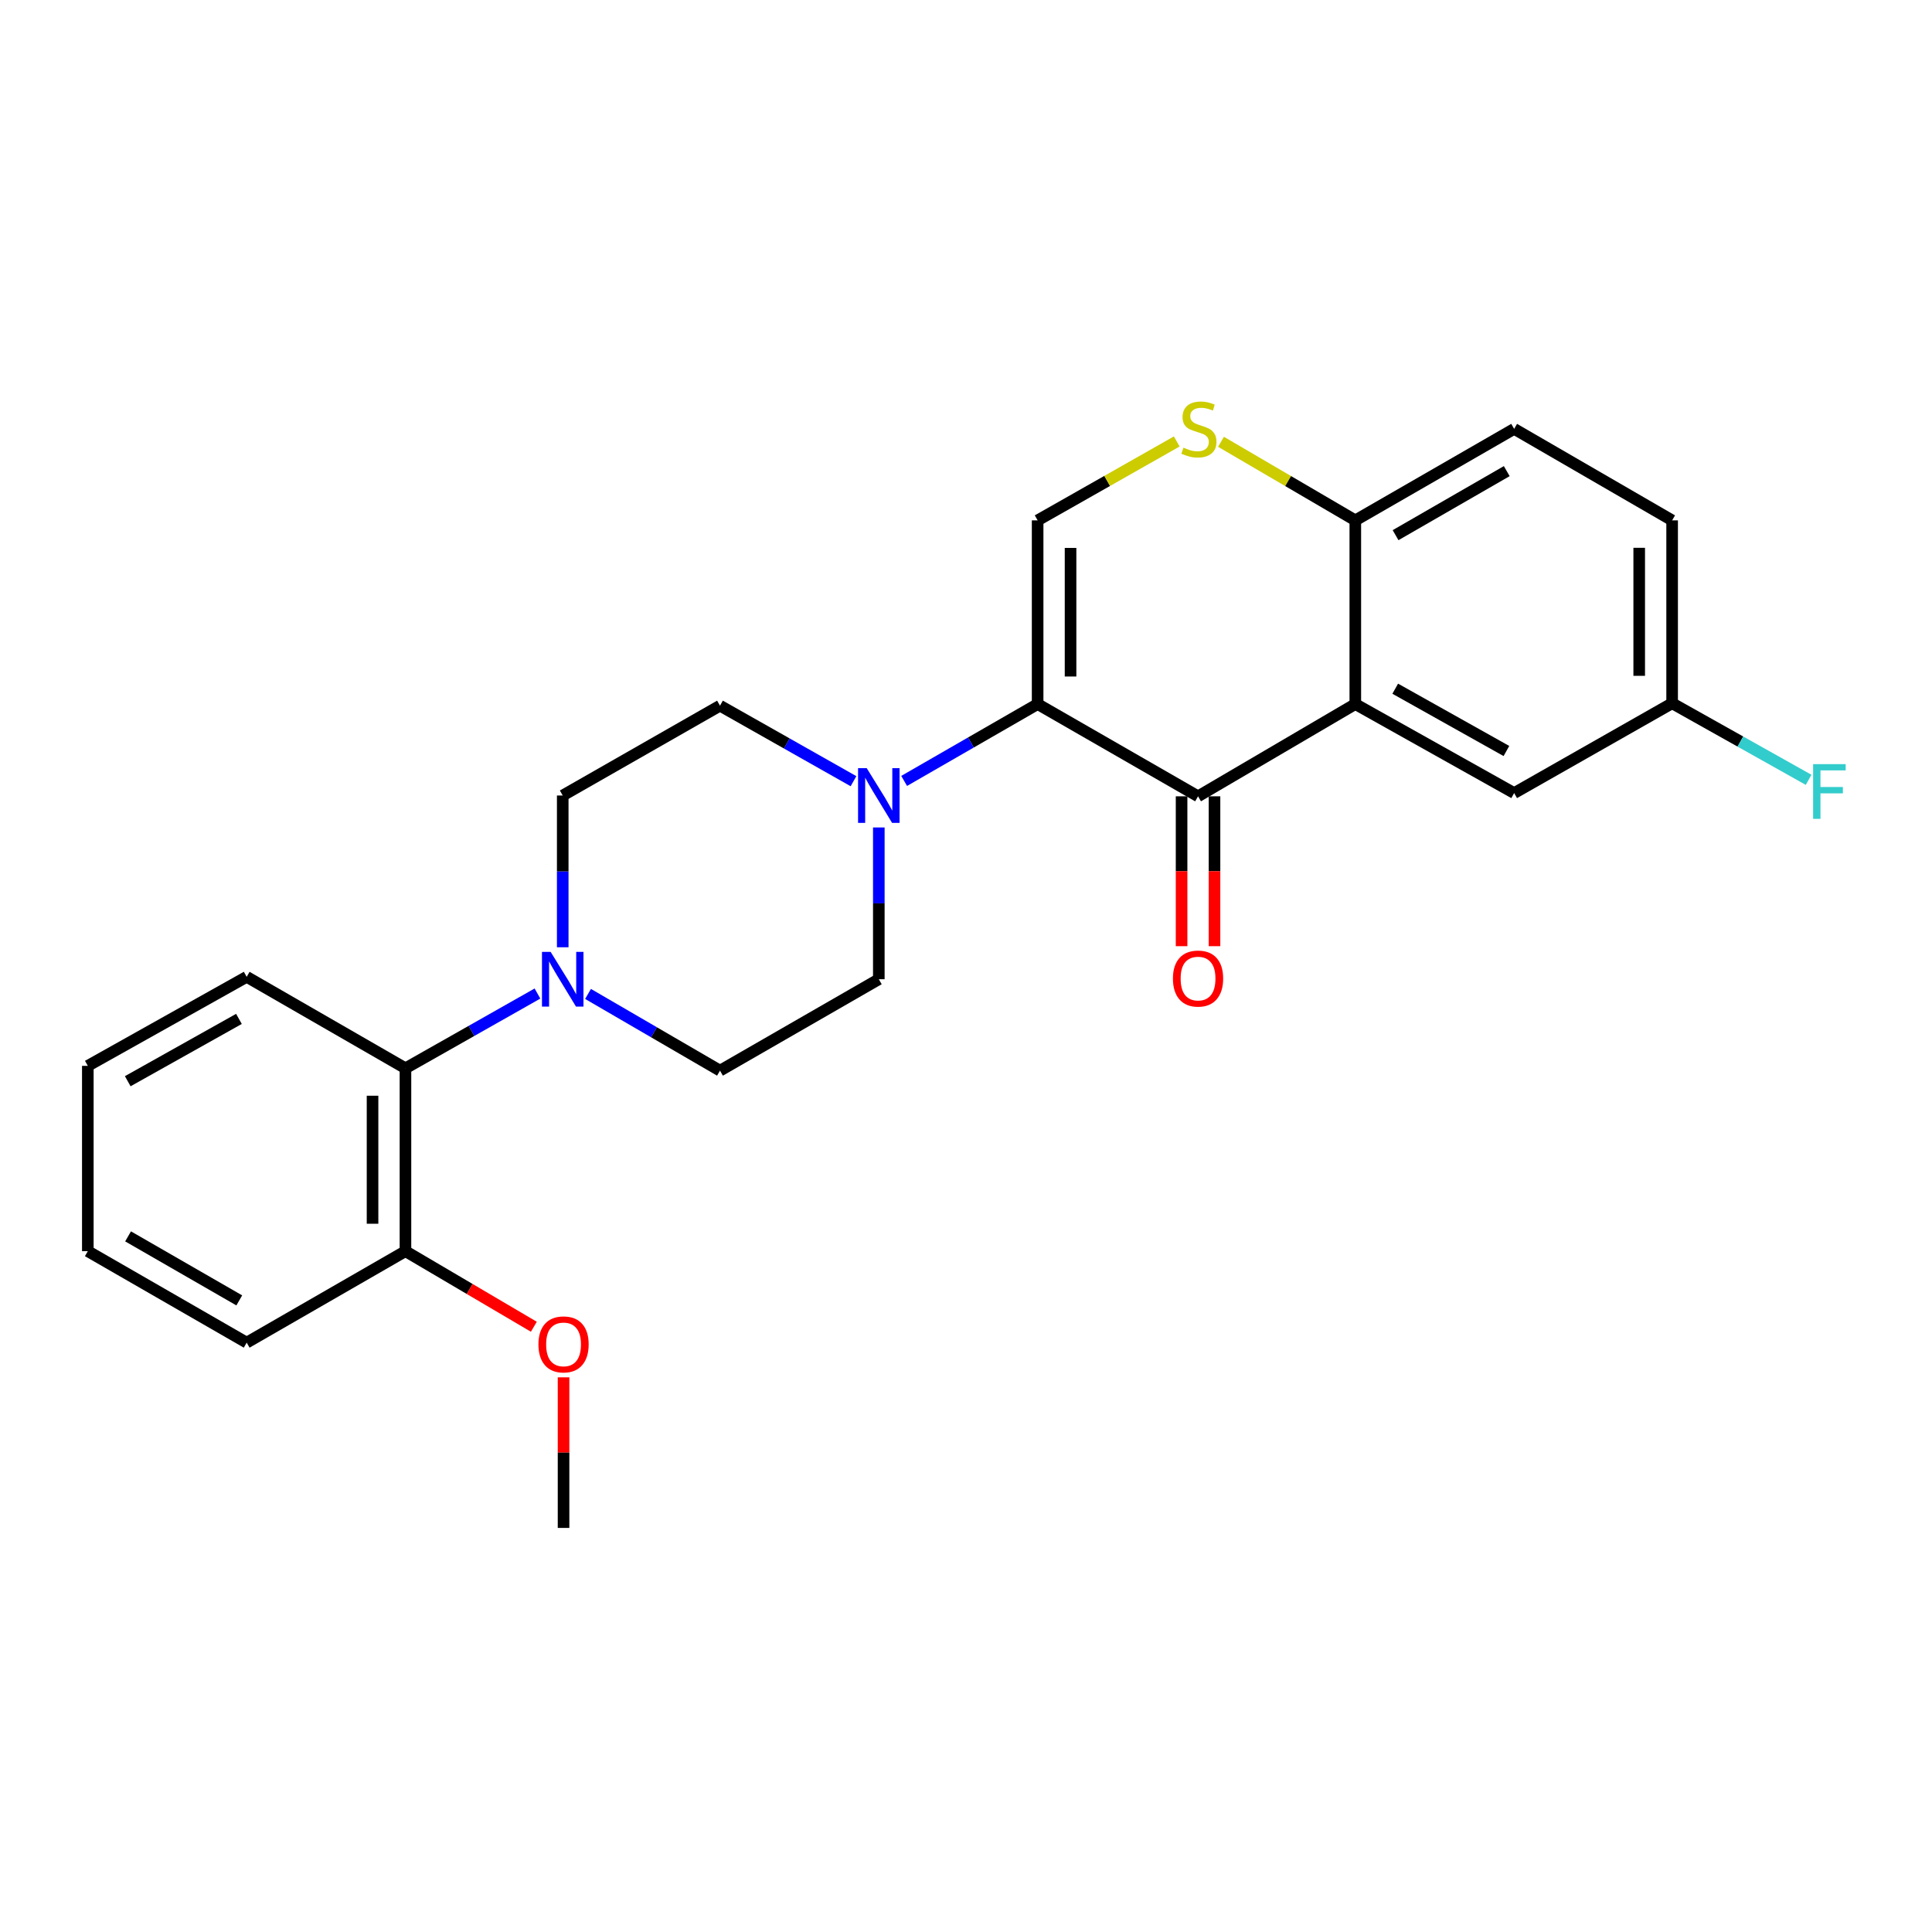 <?xml version='1.0' encoding='iso-8859-1'?>
<svg version='1.1' baseProfile='full'
              xmlns='http://www.w3.org/2000/svg'
                      xmlns:rdkit='http://www.rdkit.org/xml'
                      xmlns:xlink='http://www.w3.org/1999/xlink'
                  xml:space='preserve'
width='1000px' height='1000px' viewBox='0 0 1000 1000'>
<!-- END OF HEADER -->
<rect style='opacity:1.0;fill:#FFFFFF;stroke:none' width='1000' height='1000' x='0' y='0'> </rect>
<path class='bond-0' d='M 537.077,364.423 L 620.106,412.171' style='fill:none;fill-rule:evenodd;stroke:#000000;stroke-width:6px;stroke-linecap:butt;stroke-linejoin:miter;stroke-opacity:1' />
<path class='bond-2' d='M 537.077,364.423 L 537.077,269.344' style='fill:none;fill-rule:evenodd;stroke:#000000;stroke-width:6px;stroke-linecap:butt;stroke-linejoin:miter;stroke-opacity:1' />
<path class='bond-2' d='M 554.116,350.161 L 554.116,283.606' style='fill:none;fill-rule:evenodd;stroke:#000000;stroke-width:6px;stroke-linecap:butt;stroke-linejoin:miter;stroke-opacity:1' />
<path class='bond-3' d='M 537.077,364.423 L 502.53,384.315' style='fill:none;fill-rule:evenodd;stroke:#000000;stroke-width:6px;stroke-linecap:butt;stroke-linejoin:miter;stroke-opacity:1' />
<path class='bond-3' d='M 502.53,384.315 L 467.983,404.206' style='fill:none;fill-rule:evenodd;stroke:#0000FF;stroke-width:6px;stroke-linecap:butt;stroke-linejoin:miter;stroke-opacity:1' />
<path class='bond-1' d='M 620.106,412.171 L 701.506,364.423' style='fill:none;fill-rule:evenodd;stroke:#000000;stroke-width:6px;stroke-linecap:butt;stroke-linejoin:miter;stroke-opacity:1' />
<path class='bond-9' d='M 611.586,412.171 L 611.586,450.956' style='fill:none;fill-rule:evenodd;stroke:#000000;stroke-width:6px;stroke-linecap:butt;stroke-linejoin:miter;stroke-opacity:1' />
<path class='bond-9' d='M 611.586,450.956 L 611.586,489.742' style='fill:none;fill-rule:evenodd;stroke:#FF0000;stroke-width:6px;stroke-linecap:butt;stroke-linejoin:miter;stroke-opacity:1' />
<path class='bond-9' d='M 628.625,412.171 L 628.625,450.956' style='fill:none;fill-rule:evenodd;stroke:#000000;stroke-width:6px;stroke-linecap:butt;stroke-linejoin:miter;stroke-opacity:1' />
<path class='bond-9' d='M 628.625,450.956 L 628.625,489.742' style='fill:none;fill-rule:evenodd;stroke:#FF0000;stroke-width:6px;stroke-linecap:butt;stroke-linejoin:miter;stroke-opacity:1' />
<path class='bond-8' d='M 701.506,364.423 L 783.721,410.496' style='fill:none;fill-rule:evenodd;stroke:#000000;stroke-width:6px;stroke-linecap:butt;stroke-linejoin:miter;stroke-opacity:1' />
<path class='bond-8' d='M 722.168,356.47 L 779.719,388.721' style='fill:none;fill-rule:evenodd;stroke:#000000;stroke-width:6px;stroke-linecap:butt;stroke-linejoin:miter;stroke-opacity:1' />
<path class='bond-26' d='M 701.506,364.423 L 701.506,269.344' style='fill:none;fill-rule:evenodd;stroke:#000000;stroke-width:6px;stroke-linecap:butt;stroke-linejoin:miter;stroke-opacity:1' />
<path class='bond-4' d='M 537.077,269.344 L 573.079,248.92' style='fill:none;fill-rule:evenodd;stroke:#000000;stroke-width:6px;stroke-linecap:butt;stroke-linejoin:miter;stroke-opacity:1' />
<path class='bond-4' d='M 573.079,248.92 L 609.081,228.496' style='fill:none;fill-rule:evenodd;stroke:#CCCC00;stroke-width:6px;stroke-linecap:butt;stroke-linejoin:miter;stroke-opacity:1' />
<path class='bond-10' d='M 454.872,428.292 L 454.872,467.568' style='fill:none;fill-rule:evenodd;stroke:#0000FF;stroke-width:6px;stroke-linecap:butt;stroke-linejoin:miter;stroke-opacity:1' />
<path class='bond-10' d='M 454.872,467.568 L 454.872,506.844' style='fill:none;fill-rule:evenodd;stroke:#000000;stroke-width:6px;stroke-linecap:butt;stroke-linejoin:miter;stroke-opacity:1' />
<path class='bond-11' d='M 441.77,404.344 L 407.218,384.8' style='fill:none;fill-rule:evenodd;stroke:#0000FF;stroke-width:6px;stroke-linecap:butt;stroke-linejoin:miter;stroke-opacity:1' />
<path class='bond-11' d='M 407.218,384.8 L 372.666,365.256' style='fill:none;fill-rule:evenodd;stroke:#000000;stroke-width:6px;stroke-linecap:butt;stroke-linejoin:miter;stroke-opacity:1' />
<path class='bond-6' d='M 631.985,228.668 L 666.745,249.006' style='fill:none;fill-rule:evenodd;stroke:#CCCC00;stroke-width:6px;stroke-linecap:butt;stroke-linejoin:miter;stroke-opacity:1' />
<path class='bond-6' d='M 666.745,249.006 L 701.506,269.344' style='fill:none;fill-rule:evenodd;stroke:#000000;stroke-width:6px;stroke-linecap:butt;stroke-linejoin:miter;stroke-opacity:1' />
<path class='bond-5' d='M 291.266,490.306 L 291.266,451.031' style='fill:none;fill-rule:evenodd;stroke:#0000FF;stroke-width:6px;stroke-linecap:butt;stroke-linejoin:miter;stroke-opacity:1' />
<path class='bond-5' d='M 291.266,451.031 L 291.266,411.755' style='fill:none;fill-rule:evenodd;stroke:#000000;stroke-width:6px;stroke-linecap:butt;stroke-linejoin:miter;stroke-opacity:1' />
<path class='bond-7' d='M 278.187,514.251 L 244.026,533.598' style='fill:none;fill-rule:evenodd;stroke:#0000FF;stroke-width:6px;stroke-linecap:butt;stroke-linejoin:miter;stroke-opacity:1' />
<path class='bond-7' d='M 244.026,533.598 L 209.865,552.945' style='fill:none;fill-rule:evenodd;stroke:#000000;stroke-width:6px;stroke-linecap:butt;stroke-linejoin:miter;stroke-opacity:1' />
<path class='bond-25' d='M 304.36,514.456 L 338.513,534.311' style='fill:none;fill-rule:evenodd;stroke:#0000FF;stroke-width:6px;stroke-linecap:butt;stroke-linejoin:miter;stroke-opacity:1' />
<path class='bond-25' d='M 338.513,534.311 L 372.666,554.166' style='fill:none;fill-rule:evenodd;stroke:#000000;stroke-width:6px;stroke-linecap:butt;stroke-linejoin:miter;stroke-opacity:1' />
<path class='bond-15' d='M 701.506,269.344 L 783.721,221.984' style='fill:none;fill-rule:evenodd;stroke:#000000;stroke-width:6px;stroke-linecap:butt;stroke-linejoin:miter;stroke-opacity:1' />
<path class='bond-15' d='M 722.344,277.005 L 779.894,243.853' style='fill:none;fill-rule:evenodd;stroke:#000000;stroke-width:6px;stroke-linecap:butt;stroke-linejoin:miter;stroke-opacity:1' />
<path class='bond-14' d='M 209.865,552.945 L 209.865,647.607' style='fill:none;fill-rule:evenodd;stroke:#000000;stroke-width:6px;stroke-linecap:butt;stroke-linejoin:miter;stroke-opacity:1' />
<path class='bond-14' d='M 192.826,567.144 L 192.826,633.408' style='fill:none;fill-rule:evenodd;stroke:#000000;stroke-width:6px;stroke-linecap:butt;stroke-linejoin:miter;stroke-opacity:1' />
<path class='bond-20' d='M 209.865,552.945 L 127.679,505.604' style='fill:none;fill-rule:evenodd;stroke:#000000;stroke-width:6px;stroke-linecap:butt;stroke-linejoin:miter;stroke-opacity:1' />
<path class='bond-16' d='M 783.721,410.496 L 865.491,364.007' style='fill:none;fill-rule:evenodd;stroke:#000000;stroke-width:6px;stroke-linecap:butt;stroke-linejoin:miter;stroke-opacity:1' />
<path class='bond-12' d='M 454.872,506.844 L 372.666,554.166' style='fill:none;fill-rule:evenodd;stroke:#000000;stroke-width:6px;stroke-linecap:butt;stroke-linejoin:miter;stroke-opacity:1' />
<path class='bond-13' d='M 372.666,365.256 L 291.266,411.755' style='fill:none;fill-rule:evenodd;stroke:#000000;stroke-width:6px;stroke-linecap:butt;stroke-linejoin:miter;stroke-opacity:1' />
<path class='bond-19' d='M 209.865,647.607 L 243.091,667.165' style='fill:none;fill-rule:evenodd;stroke:#000000;stroke-width:6px;stroke-linecap:butt;stroke-linejoin:miter;stroke-opacity:1' />
<path class='bond-19' d='M 243.091,667.165 L 276.318,686.723' style='fill:none;fill-rule:evenodd;stroke:#FF0000;stroke-width:6px;stroke-linecap:butt;stroke-linejoin:miter;stroke-opacity:1' />
<path class='bond-21' d='M 209.865,647.607 L 127.679,694.948' style='fill:none;fill-rule:evenodd;stroke:#000000;stroke-width:6px;stroke-linecap:butt;stroke-linejoin:miter;stroke-opacity:1' />
<path class='bond-17' d='M 783.721,221.984 L 865.491,269.344' style='fill:none;fill-rule:evenodd;stroke:#000000;stroke-width:6px;stroke-linecap:butt;stroke-linejoin:miter;stroke-opacity:1' />
<path class='bond-18' d='M 865.491,364.007 L 900.814,383.823' style='fill:none;fill-rule:evenodd;stroke:#000000;stroke-width:6px;stroke-linecap:butt;stroke-linejoin:miter;stroke-opacity:1' />
<path class='bond-18' d='M 900.814,383.823 L 936.138,403.64' style='fill:none;fill-rule:evenodd;stroke:#33CCCC;stroke-width:6px;stroke-linecap:butt;stroke-linejoin:miter;stroke-opacity:1' />
<path class='bond-27' d='M 865.491,364.007 L 865.491,269.344' style='fill:none;fill-rule:evenodd;stroke:#000000;stroke-width:6px;stroke-linecap:butt;stroke-linejoin:miter;stroke-opacity:1' />
<path class='bond-27' d='M 848.452,349.807 L 848.452,283.543' style='fill:none;fill-rule:evenodd;stroke:#000000;stroke-width:6px;stroke-linecap:butt;stroke-linejoin:miter;stroke-opacity:1' />
<path class='bond-22' d='M 291.692,712.909 L 291.692,751.88' style='fill:none;fill-rule:evenodd;stroke:#FF0000;stroke-width:6px;stroke-linecap:butt;stroke-linejoin:miter;stroke-opacity:1' />
<path class='bond-22' d='M 291.692,751.88 L 291.692,790.851' style='fill:none;fill-rule:evenodd;stroke:#000000;stroke-width:6px;stroke-linecap:butt;stroke-linejoin:miter;stroke-opacity:1' />
<path class='bond-23' d='M 127.679,505.604 L 45.455,551.686' style='fill:none;fill-rule:evenodd;stroke:#000000;stroke-width:6px;stroke-linecap:butt;stroke-linejoin:miter;stroke-opacity:1' />
<path class='bond-23' d='M 123.676,527.38 L 66.119,559.637' style='fill:none;fill-rule:evenodd;stroke:#000000;stroke-width:6px;stroke-linecap:butt;stroke-linejoin:miter;stroke-opacity:1' />
<path class='bond-28' d='M 127.679,694.948 L 45.455,647.607' style='fill:none;fill-rule:evenodd;stroke:#000000;stroke-width:6px;stroke-linecap:butt;stroke-linejoin:miter;stroke-opacity:1' />
<path class='bond-28' d='M 123.847,673.081 L 66.29,639.942' style='fill:none;fill-rule:evenodd;stroke:#000000;stroke-width:6px;stroke-linecap:butt;stroke-linejoin:miter;stroke-opacity:1' />
<path class='bond-24' d='M 45.455,551.686 L 45.455,647.607' style='fill:none;fill-rule:evenodd;stroke:#000000;stroke-width:6px;stroke-linecap:butt;stroke-linejoin:miter;stroke-opacity:1' />
<path  class='atom-4' d='M 448.612 397.595
L 457.892 412.595
Q 458.812 414.075, 460.292 416.755
Q 461.772 419.435, 461.852 419.595
L 461.852 397.595
L 465.612 397.595
L 465.612 425.915
L 461.732 425.915
L 451.772 409.515
Q 450.612 407.595, 449.372 405.395
Q 448.172 403.195, 447.812 402.515
L 447.812 425.915
L 444.132 425.915
L 444.132 397.595
L 448.612 397.595
' fill='#0000FF'/>
<path  class='atom-5' d='M 612.56 231.704
Q 612.88 231.824, 614.2 232.384
Q 615.52 232.944, 616.96 233.304
Q 618.44 233.624, 619.88 233.624
Q 622.56 233.624, 624.12 232.344
Q 625.68 231.024, 625.68 228.744
Q 625.68 227.184, 624.88 226.224
Q 624.12 225.264, 622.92 224.744
Q 621.72 224.224, 619.72 223.624
Q 617.2 222.864, 615.68 222.144
Q 614.2 221.424, 613.12 219.904
Q 612.08 218.384, 612.08 215.824
Q 612.08 212.264, 614.48 210.064
Q 616.92 207.864, 621.72 207.864
Q 625 207.864, 628.72 209.424
L 627.8 212.504
Q 624.4 211.104, 621.84 211.104
Q 619.08 211.104, 617.56 212.264
Q 616.04 213.384, 616.08 215.344
Q 616.08 216.864, 616.84 217.784
Q 617.64 218.704, 618.76 219.224
Q 619.92 219.744, 621.84 220.344
Q 624.4 221.144, 625.92 221.944
Q 627.44 222.744, 628.52 224.384
Q 629.64 225.984, 629.64 228.744
Q 629.64 232.664, 627 234.784
Q 624.4 236.864, 620.04 236.864
Q 617.52 236.864, 615.6 236.304
Q 613.72 235.784, 611.48 234.864
L 612.56 231.704
' fill='#CCCC00'/>
<path  class='atom-6' d='M 285.006 492.684
L 294.286 507.684
Q 295.206 509.164, 296.686 511.844
Q 298.166 514.524, 298.246 514.684
L 298.246 492.684
L 302.006 492.684
L 302.006 521.004
L 298.126 521.004
L 288.166 504.604
Q 287.006 502.684, 285.766 500.484
Q 284.566 498.284, 284.206 497.604
L 284.206 521.004
L 280.526 521.004
L 280.526 492.684
L 285.006 492.684
' fill='#0000FF'/>
<path  class='atom-10' d='M 607.106 506.498
Q 607.106 499.698, 610.466 495.898
Q 613.826 492.098, 620.106 492.098
Q 626.386 492.098, 629.746 495.898
Q 633.106 499.698, 633.106 506.498
Q 633.106 513.378, 629.706 517.298
Q 626.306 521.178, 620.106 521.178
Q 613.866 521.178, 610.466 517.298
Q 607.106 513.418, 607.106 506.498
M 620.106 517.978
Q 624.426 517.978, 626.746 515.098
Q 629.106 512.178, 629.106 506.498
Q 629.106 500.938, 626.746 498.138
Q 624.426 495.298, 620.106 495.298
Q 615.786 495.298, 613.426 498.098
Q 611.106 500.898, 611.106 506.498
Q 611.106 512.218, 613.426 515.098
Q 615.786 517.978, 620.106 517.978
' fill='#FF0000'/>
<path  class='atom-19' d='M 938.471 395.512
L 955.311 395.512
L 955.311 398.752
L 942.271 398.752
L 942.271 407.352
L 953.871 407.352
L 953.871 410.632
L 942.271 410.632
L 942.271 423.832
L 938.471 423.832
L 938.471 395.512
' fill='#33CCCC'/>
<path  class='atom-20' d='M 278.692 695.852
Q 278.692 689.052, 282.052 685.252
Q 285.412 681.452, 291.692 681.452
Q 297.972 681.452, 301.332 685.252
Q 304.692 689.052, 304.692 695.852
Q 304.692 702.732, 301.292 706.652
Q 297.892 710.532, 291.692 710.532
Q 285.452 710.532, 282.052 706.652
Q 278.692 702.772, 278.692 695.852
M 291.692 707.332
Q 296.012 707.332, 298.332 704.452
Q 300.692 701.532, 300.692 695.852
Q 300.692 690.292, 298.332 687.492
Q 296.012 684.652, 291.692 684.652
Q 287.372 684.652, 285.012 687.452
Q 282.692 690.252, 282.692 695.852
Q 282.692 701.572, 285.012 704.452
Q 287.372 707.332, 291.692 707.332
' fill='#FF0000'/>
</svg>
